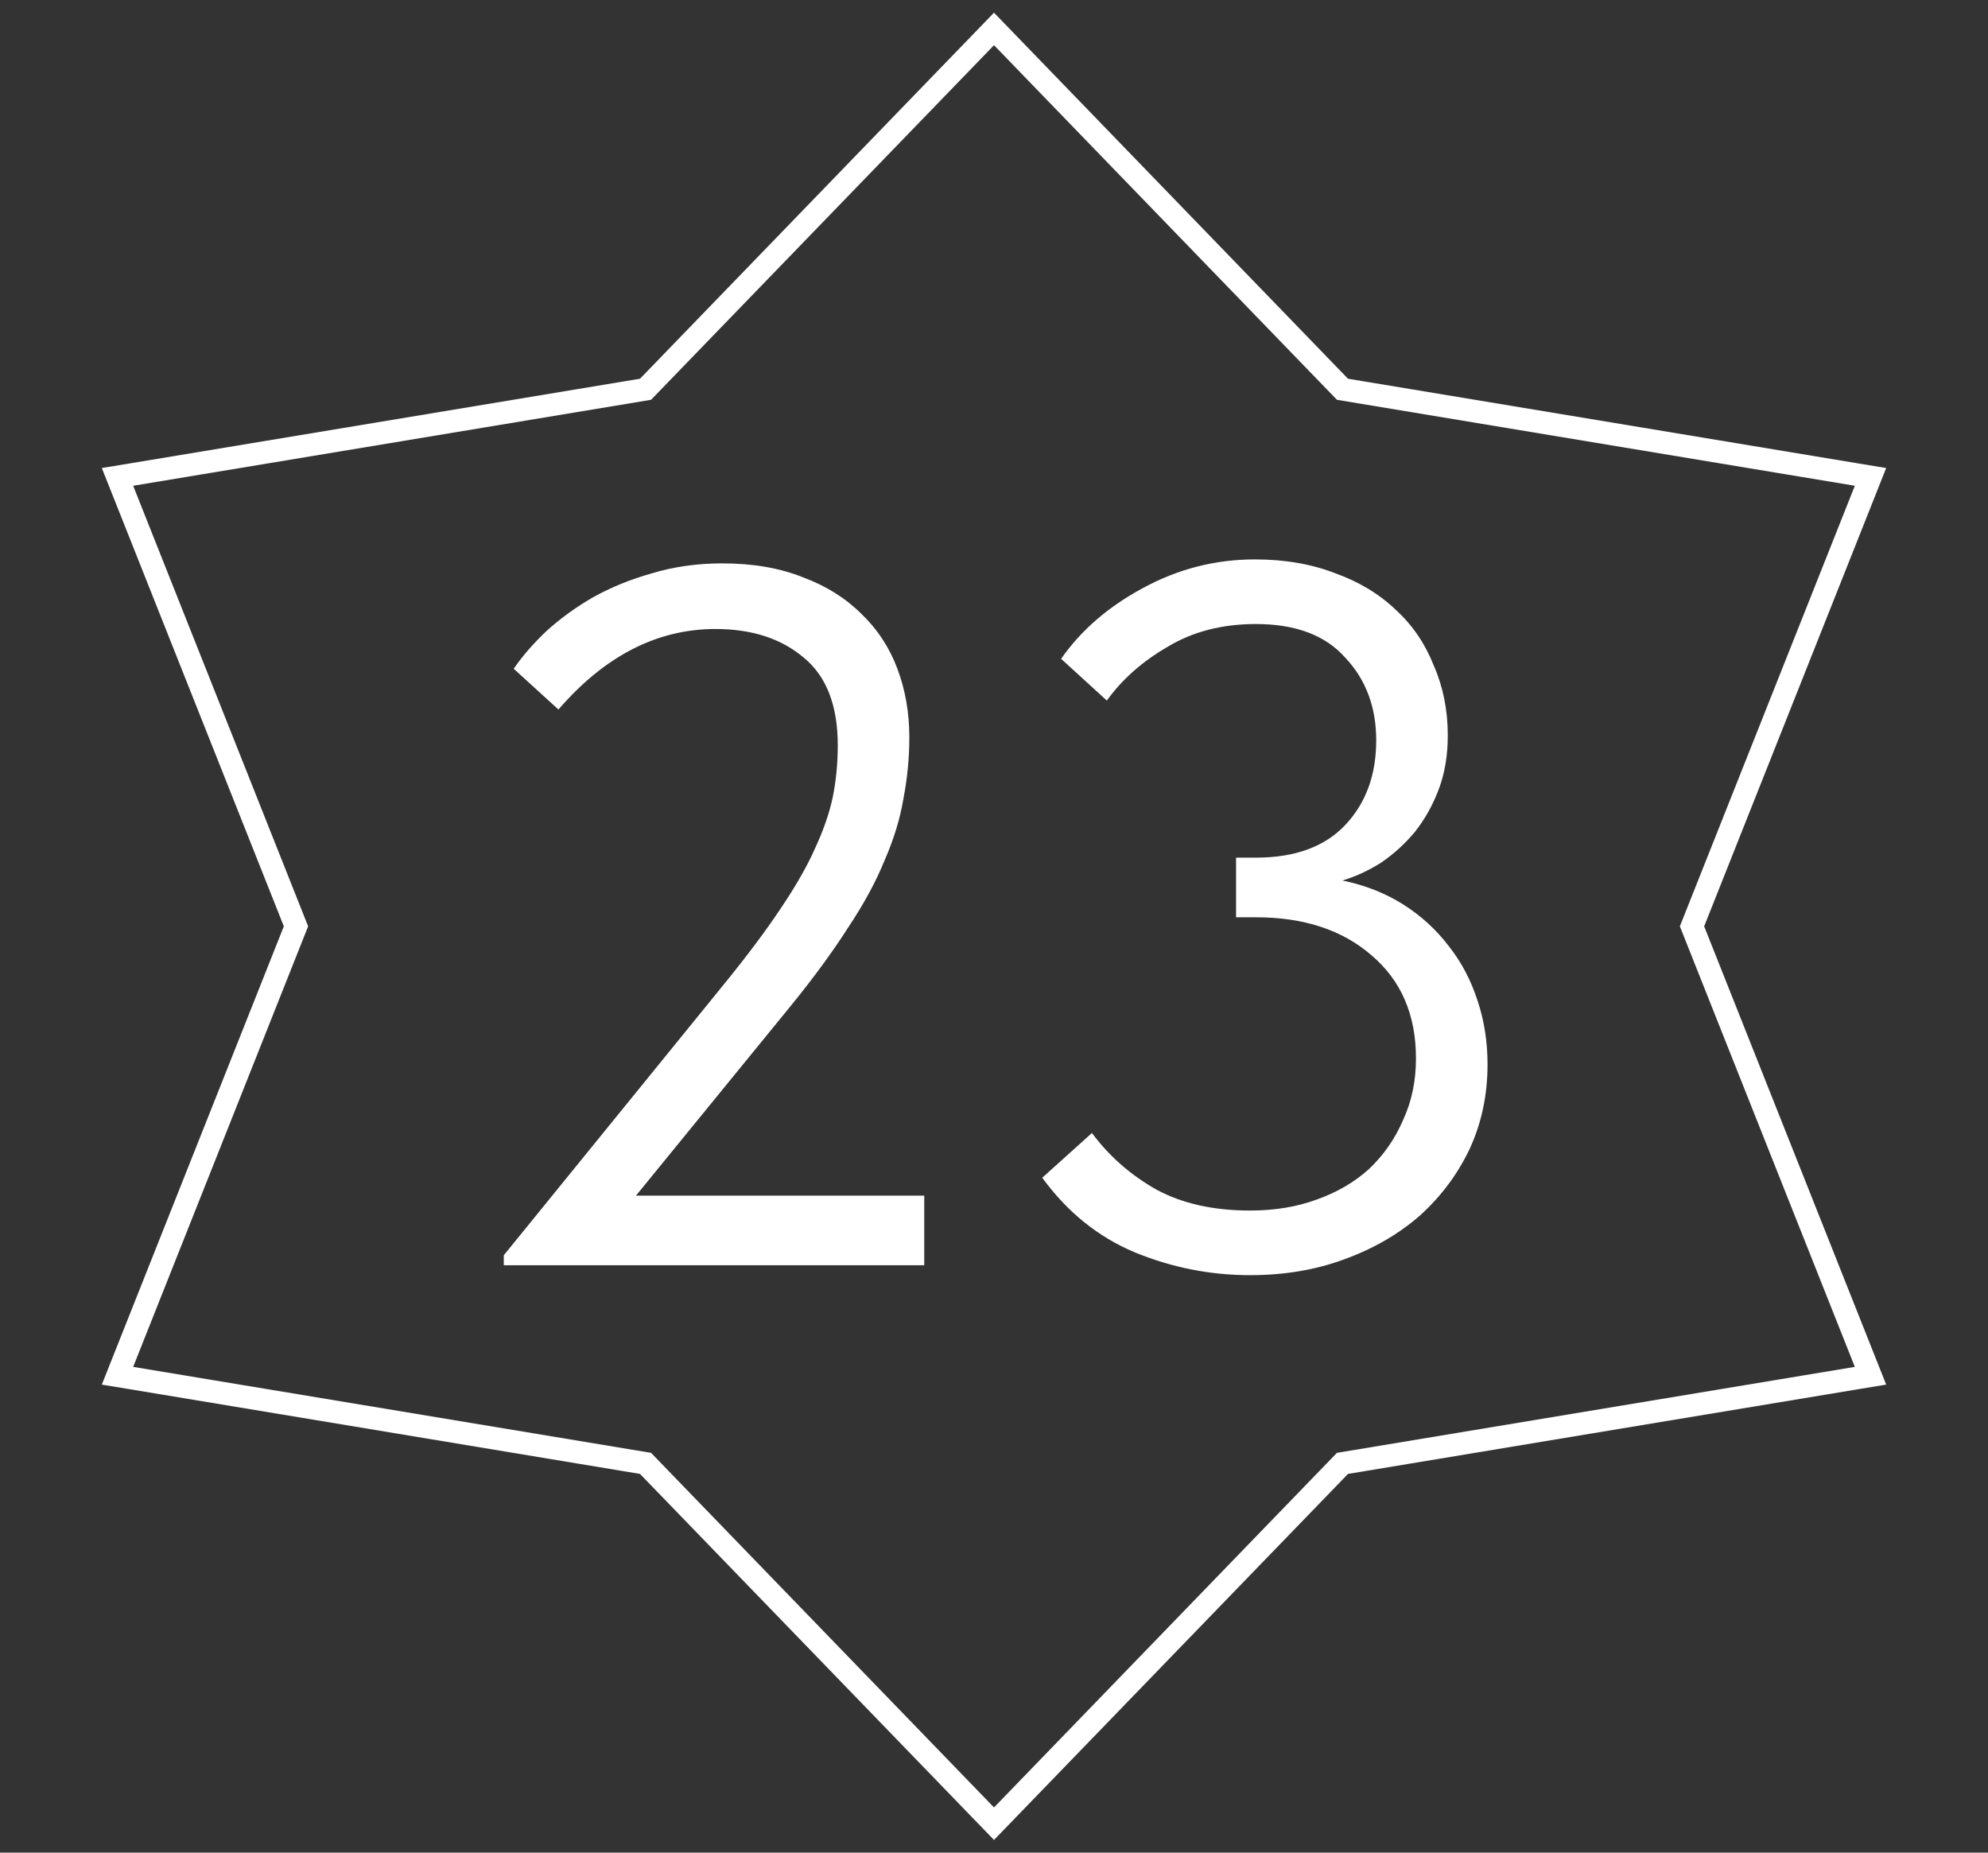 <?xml version="1.0" encoding="UTF-8"?> <svg xmlns="http://www.w3.org/2000/svg" width="88" height="82" viewBox="0 0 88 82" fill="none"><rect x="0" y="0" width="88" height="82" fill="#333333" stroke="none"/> <path d="M44.359 1.652L44 1.281L43.641 1.652L28.575 17.229L5.813 21.007L5.201 21.108L5.43 21.685L13.102 41L5.43 60.315L5.201 60.892L5.813 60.993L28.575 64.771L43.641 80.348L44 80.719L44.359 80.348L59.425 64.771L82.187 60.993L82.799 60.892L82.57 60.315L74.898 41L82.57 21.685L82.799 21.108L82.187 21.007L59.425 17.229L44.359 1.652Z" stroke="white"></path> <path d="M22.3 55.56L32.024 43.592C33.051 42.331 33.887 41.216 34.532 40.248C35.207 39.251 35.72 38.356 36.072 37.564C36.453 36.743 36.717 35.98 36.864 35.276C37.011 34.543 37.084 33.78 37.084 32.988C37.084 31.228 36.585 29.937 35.588 29.116C34.591 28.265 33.285 27.84 31.672 27.84C29.091 27.84 26.773 29.028 24.72 31.404L22.74 29.6C23.121 29.043 23.605 28.485 24.192 27.928C24.808 27.371 25.497 26.872 26.26 26.432C27.052 25.992 27.917 25.64 28.856 25.376C29.824 25.083 30.865 24.936 31.98 24.936C33.329 24.936 34.517 25.141 35.544 25.552C36.571 25.933 37.436 26.476 38.14 27.18C38.844 27.855 39.372 28.661 39.724 29.6C40.076 30.539 40.252 31.551 40.252 32.636C40.252 33.545 40.164 34.455 39.988 35.364C39.841 36.244 39.563 37.153 39.152 38.092C38.771 39.031 38.228 40.028 37.524 41.084C36.849 42.14 35.999 43.299 34.972 44.56L28.152 52.92H40.912V56H22.3V55.56ZM55.331 56.44C53.571 56.44 51.87 56.103 50.227 55.428C48.614 54.753 47.25 53.653 46.135 52.128L48.335 50.148C49.098 51.175 50.051 52.011 51.195 52.656C52.339 53.272 53.718 53.58 55.331 53.58C56.417 53.58 57.399 53.419 58.279 53.096C59.189 52.773 59.966 52.319 60.611 51.732C61.257 51.116 61.755 50.397 62.107 49.576C62.489 48.755 62.679 47.845 62.679 46.848C62.679 44.912 62.019 43.387 60.699 42.272C59.409 41.157 57.707 40.6 55.595 40.6H54.715V37.96H55.595C57.326 37.96 58.646 37.476 59.555 36.508C60.465 35.54 60.919 34.293 60.919 32.768C60.919 31.301 60.465 30.084 59.555 29.116C58.675 28.119 57.355 27.62 55.595 27.62C54.099 27.62 52.794 27.957 51.679 28.632C50.565 29.277 49.67 30.069 48.995 31.008L46.971 29.16C47.851 27.899 49.054 26.857 50.579 26.036C52.134 25.185 53.791 24.76 55.551 24.76C56.871 24.76 58.059 24.965 59.115 25.376C60.171 25.757 61.066 26.3 61.799 27.004C62.533 27.679 63.09 28.5 63.471 29.468C63.882 30.407 64.087 31.433 64.087 32.548C64.087 33.428 63.955 34.22 63.691 34.924C63.427 35.628 63.075 36.259 62.635 36.816C62.195 37.344 61.697 37.799 61.139 38.18C60.582 38.532 60.01 38.796 59.423 38.972C60.421 39.177 61.315 39.529 62.107 40.028C62.899 40.527 63.574 41.143 64.131 41.876C64.689 42.58 65.114 43.387 65.407 44.296C65.701 45.176 65.847 46.115 65.847 47.112C65.847 48.461 65.583 49.708 65.055 50.852C64.527 51.967 63.794 52.949 62.855 53.8C61.917 54.621 60.802 55.267 59.511 55.736C58.25 56.205 56.857 56.44 55.331 56.44Z" fill="white"></path> </svg> 